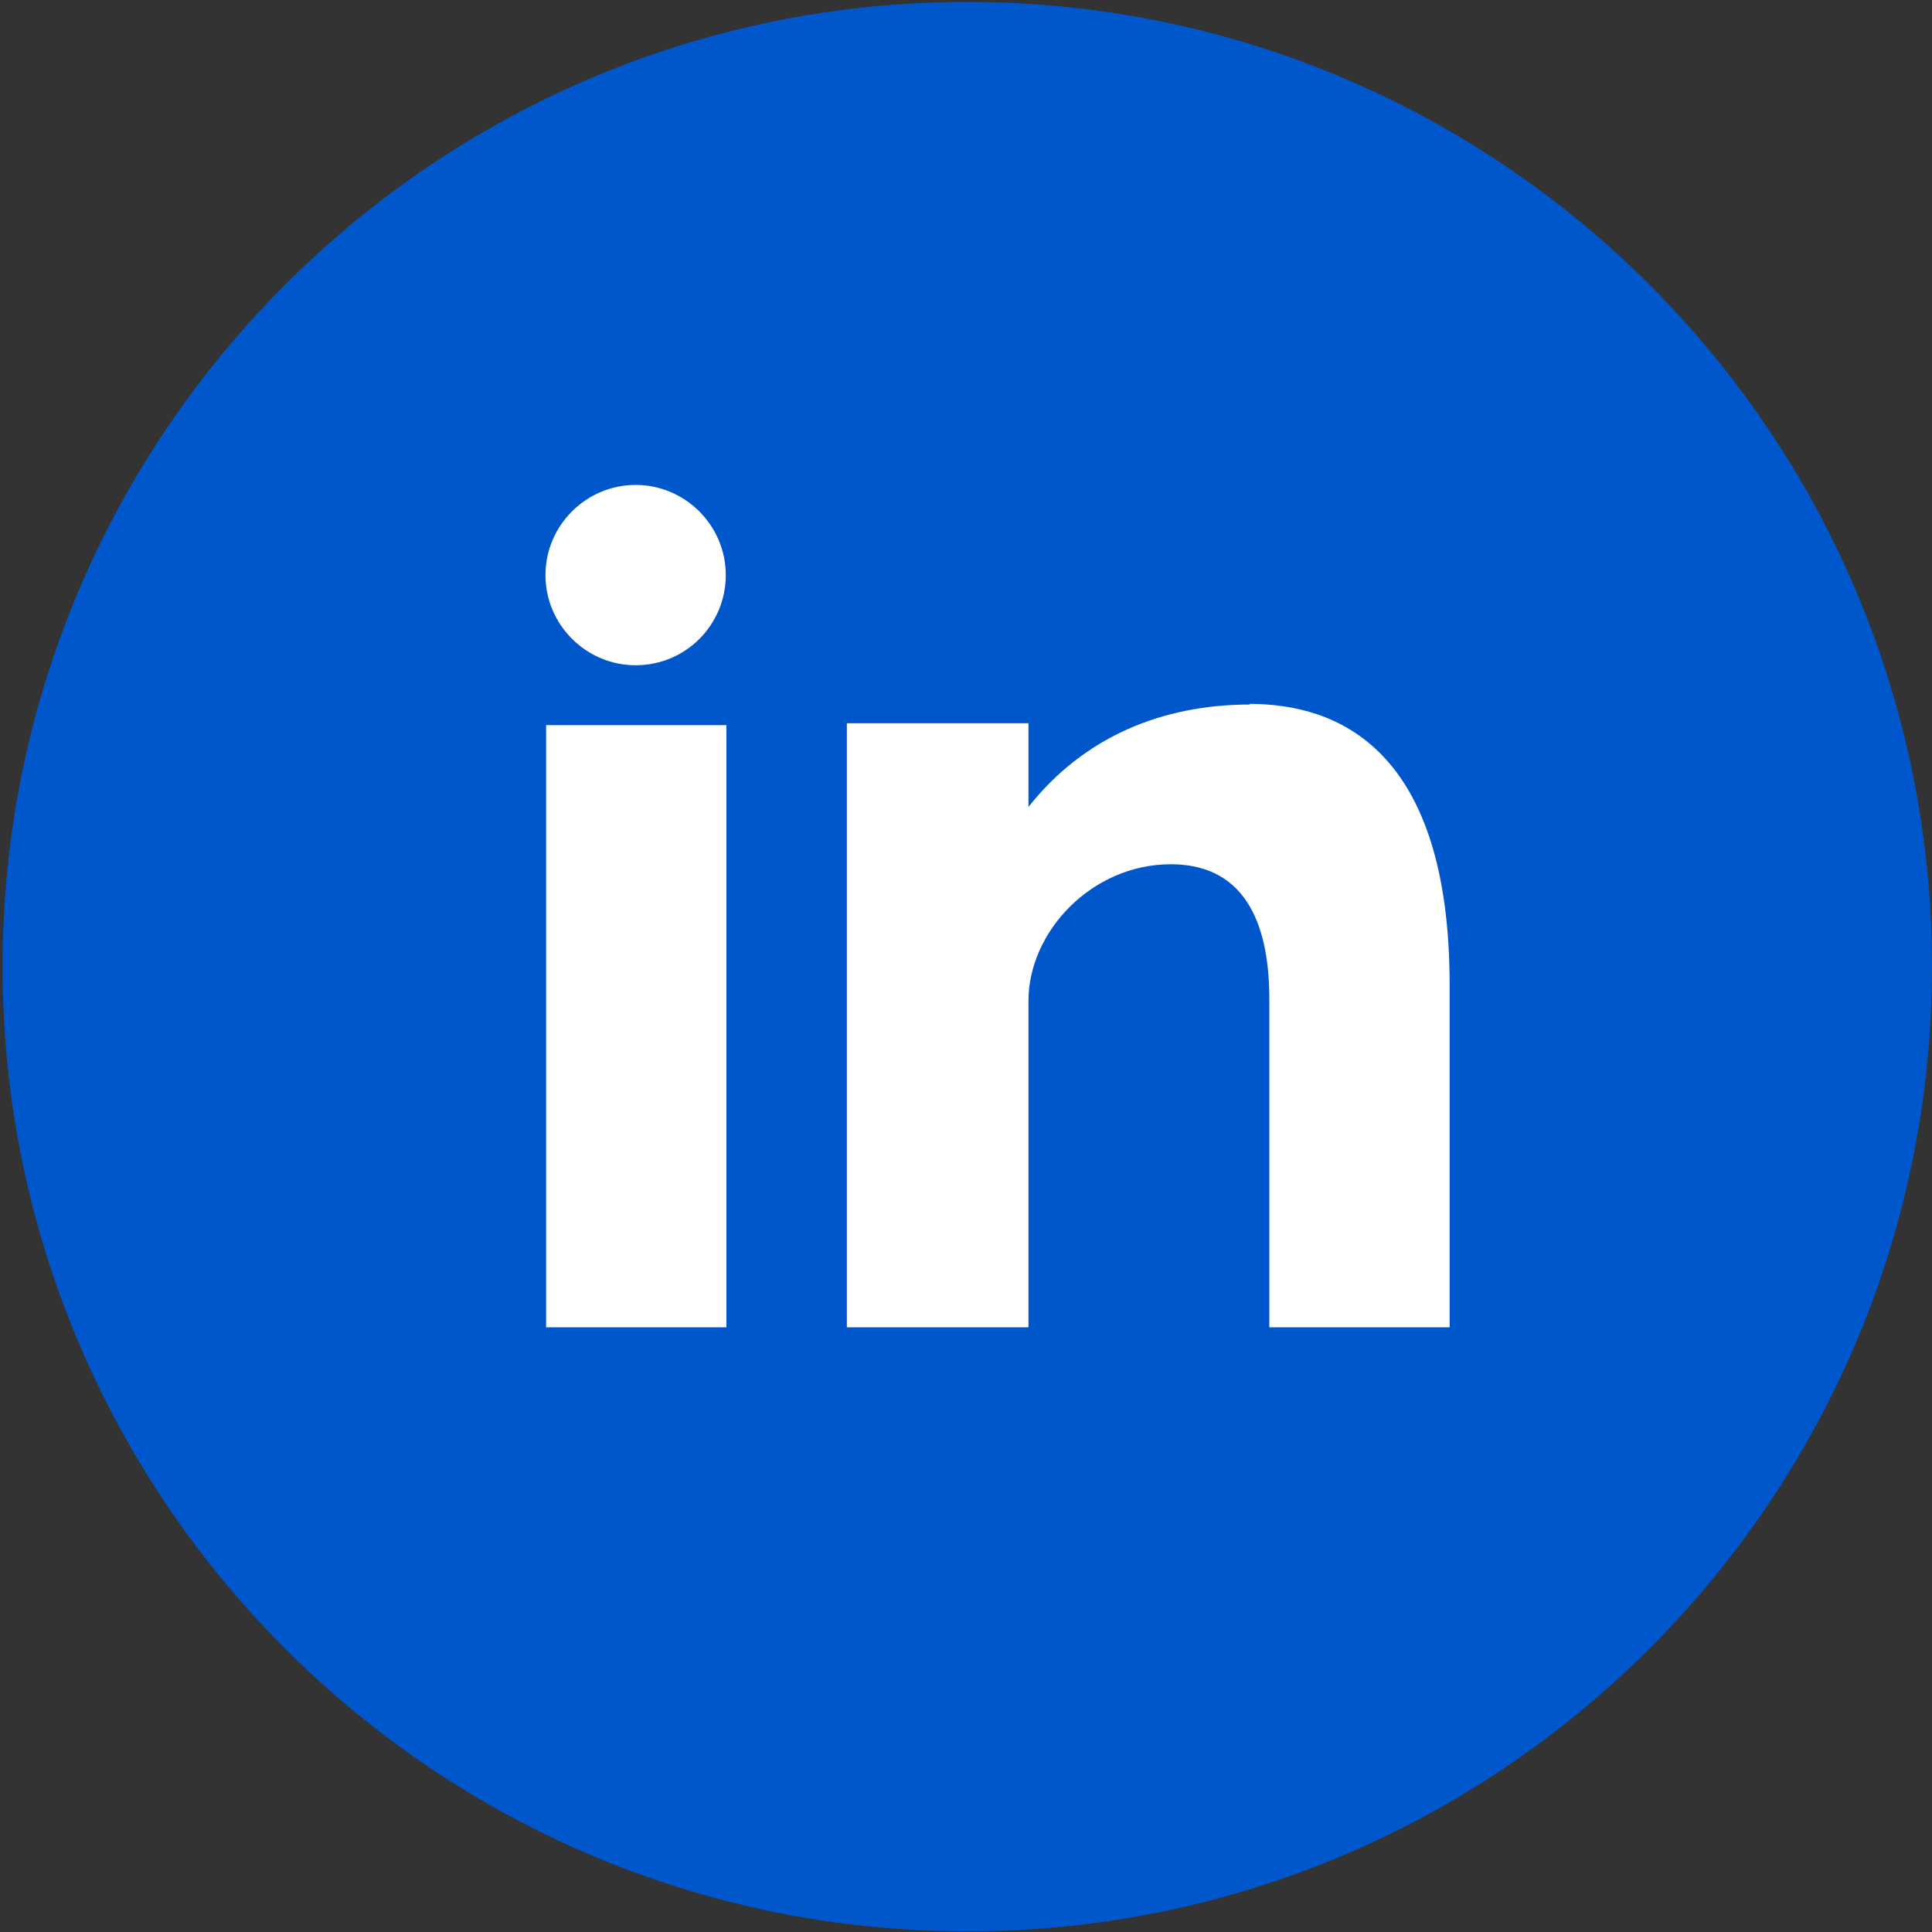 <?xml version="1.0" encoding="UTF-8"?>
<svg id="svg" xmlns="http://www.w3.org/2000/svg" viewBox="0 0 30 30">
  <rect x="0" y="0" width="30" height="30" fill="#333333" stroke="none"/>
  <defs>
    <style>
      .cls-1 {
        fill: #0057cc;
      }

      .cls-2 {
        fill: #fff;
      }
    </style>
  </defs>
  <path class="cls-1" d="M15.02.03C23.29.03,30,6.74,30,15.01s-6.71,14.98-14.98,14.98S.04,23.28.04,15.01,6.75.03,15.02.03Z"/>
  <path class="cls-2" d="M8.48,20.61h2.8v-9.35h-2.8v9.35ZM19.41,10.94c-1.36,0-2.58.5-3.44,1.59v-1.3h-2.82v9.38h2.82v-5.07c0-1.07.98-2.12,2.21-2.12s1.53,1.05,1.53,2.09v5.1h2.8v-5.31c0-3.69-1.75-4.37-3.11-4.37ZM9.87,10.33c.78,0,1.4-.63,1.4-1.4s-.63-1.4-1.4-1.4-1.4.63-1.4,1.4.63,1.4,1.4,1.4Z"/>
</svg>
